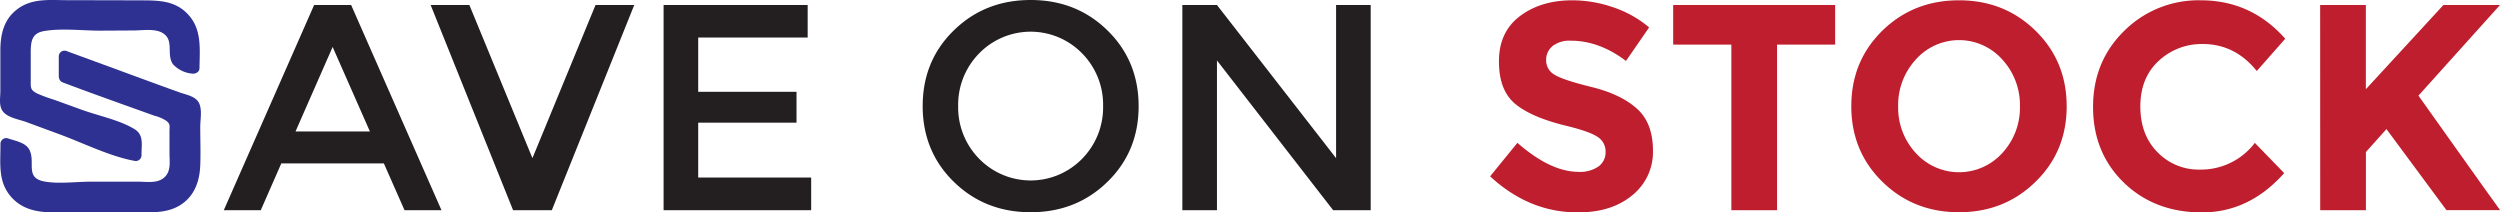 <svg xmlns="http://www.w3.org/2000/svg" id="Layer_1" data-name="Layer 1" viewBox="0 0 820.57 69.72"><title>saveonstock</title><path d="M21.16,25.19V18.5l9.77,3.58C41.29,25.88,51.65,29.71,62,33.46a2.31,2.31,0,0,1,1.81,2.62c-.08,6.07,0,12.14,0,18.21,0,8.23-5.31,13.55-13.54,13.55-11.6,0-23.21-.14-34.81,0C7.52,68,1.41,61.72,2,54.27,2.18,52,2,49.7,2,47.15c1.89.69,3.62,1.22,5.26,2a2.09,2.09,0,0,1,.86,1.54c.12,1.48,0,3,0,4.45.19,4,2.63,6.33,6.61,6.34h36c4.21,0,6.68-2.46,6.7-6.63,0-4.86,0-9.72.06-14.58a2.15,2.15,0,0,0-1.73-2.44c-11.09-4-22.16-8-33.23-12C22.13,25.57,21.64,25.38,21.16,25.19Z" style="fill:#2e3192"></path><path d="M23,25.19V18.5l-2.38,1.81c11.49,4.2,23,8.44,34.47,12.63a44.55,44.55,0,0,1,4.58,1.66c2.08,1,1.92,1.35,2.24,3.3.47,2.87,0,6.19,0,9.11,0,5.26,1,11.71-3.11,15.82S48.68,66,43.54,66c-6.12,0-12.25-.06-18.37,0-5.8,0-13.2,1.4-17.86-2.91S4,52.69,3.9,47.15L1.53,49c.82.29,3.37.83,4,1.44,1.23,1.15.66,3.27.77,4.7a9.57,9.57,0,0,0,1.48,4.8c2.31,3.39,6.12,3.41,9.85,3.41H39.45c4.74,0,11.6,1.34,15.93-1.06,3.54-2,4-5.6,4-9.28,0-3.34,0-6.68,0-10,0-1.9.4-4-.92-5.59s-4-2-5.84-2.71l-9.24-3.33c-7.26-2.63-14.55-5.2-21.77-7.94-2.26-.85-3.24,2.77-1,3.62,10,3.78,20.05,7.32,30.09,10.93a12.78,12.78,0,0,1,3.87,1.65c1.4,1.16,1.07,1.51,1.06,3.37,0,2.43,0,4.86,0,7.29,0,2.82.56,5.72-1.55,7.8-2.27,2.24-5.93,1.52-9,1.52H30c-4.84,0-10.41.78-15.17,0-6.91-1.13-3-6.34-5.22-10.53-1.27-2.37-4.75-2.87-7.06-3.69A1.89,1.89,0,0,0,.15,47.15C.22,53-.74,58.88,3,63.82c3.57,4.71,8.81,5.88,14.41,5.88,9,0,18,0,27.08,0,5.61,0,11.36.45,16-3.33,3.71-3,5.05-7.44,5.24-12.08.17-4.23,0-8.51,0-12.75,0-2.34.76-5.92-.61-8.08-1.23-1.95-4.28-2.44-6.21-3.14Q52.47,28,46.06,25.64l-24.4-8.95a1.89,1.89,0,0,0-2.37,1.81v6.69A1.88,1.88,0,0,0,23,25.19Z" style="fill:#2e3192"></path><path d="M63.61,22.28a2.08,2.08,0,0,1-.38,0c-5.59-1.89-5.59-1.89-5.64-7.76,0-3.56-2.19-6-5.75-6.32-2.35-.18-4.72-.09-7.08-.09l-28.95.12c-5.44,0-7.55,2.13-7.57,7.63,0,4.46,0,8.91-.06,13.36A2.3,2.3,0,0,0,10,31.88c10.9,3.89,21.77,7.91,32.68,11.81,1.4.5,2.12,1.11,2,2.71a44.93,44.93,0,0,0,0,4.53,9.1,9.1,0,0,1-1.43-.27C30,45.86,16.84,41,3.67,36.27A2.17,2.17,0,0,1,2,33.81c.07-6.48,0-13,0-19.44A12.24,12.24,0,0,1,14.42,1.94q18.42,0,36.85.07a12.27,12.27,0,0,1,12.3,11.32C63.79,16.27,63.61,19.24,63.61,22.28Z" style="fill:#2e3192"></path><path d="M63.61,20.41c-5.58.24-3.48-6.05-4.81-9.27C57,6.69,52.58,6.27,48.3,6.23c-7.61-.07-15.23.07-22.84.11C20.81,6.36,13.85,5,9.71,7.84c-3.32,2.27-3.32,6.34-3.35,10s-.49,7.8-.05,11.45a4.83,4.83,0,0,0,1.46,3.54c1.7,1.56,5.11,2.12,7.16,2.86l10,3.62,10.89,4c1.78.64,4.36,1,5.74,2.41a1.43,1.43,0,0,1,1.12,2.2c0,1,0,2.07,0,3.11l2.38-1.81c-5.34-1-10.68-3.64-15.78-5.51l-17-6.22c-2.12-.77-7.1-1.57-8.4-3.58-1-1.49,0-6.79,0-8.75,0-5.58-1.47-13.24,2.61-17.76s10.3-3.49,15.69-3.49l17.45,0C45.25,3.86,52.71,2.48,57.5,6c5.26,3.85,4.29,10.56,4.23,16.3,0,2.41,3.73,2.42,3.75,0,.06-5.87.8-12.08-3.19-16.92S53.16.15,47.39.12Q34.79.08,22.18.06C16.47.06,10.53-.68,5.7,3,1.32,6.27.17,11.09.12,16.31c0,4.54,0,9.07,0,13.61,0,2.18-.6,4.94.91,6.75,1.64,2,5.28,2.54,7.53,3.36L19.33,44c7.94,2.9,16.45,7.23,24.75,8.79a1.89,1.89,0,0,0,2.37-1.81c-.05-3.42.9-6.7-2.39-8.65-5-3-11.79-4.33-17.24-6.31l-9.08-3.29a49.07,49.07,0,0,1-5.45-2c-2.33-1.17-2.22-1.87-2.2-4.34,0-3.18,0-6.36,0-9.54.05-3.56.52-6,4.41-6.66,5.87-1,12.69-.1,18.66-.13L43.8,10c3.13,0,7.43-.8,10,1.11,3.31,2.41.75,6.9,3,10a9.75,9.75,0,0,0,6.72,3.08C66,24.05,66,20.3,63.61,20.41Z" style="fill:#2e3192"></path><path d="M92.33,53.64,85.59,69H73.45L103.11,1.64h12.14L144.91,69H132.78L126,53.64Zm29.08-10.5L109.18,15.41,97,43.14Z" style="fill:#231f20"></path><path d="M181.12,69H168.41L141.35,1.64h12.71l20.7,50.27L195.47,1.64h12.71Z" style="fill:#231f20"></path><path d="M265.1,1.64V12.33H229.17V30.14h32.27V40.26H229.17v18h37.08V69H217.81V1.64Z" style="fill:#231f20"></path><path d="M363.52,59.66q-10.22,10-25.23,10t-25.24-10q-10.2-10-10.2-24.85T313.05,10Q323.27,0,338.29,0t25.23,10q10.2,10,10.21,24.84T363.52,59.66Zm-8.33-42.13a23.61,23.61,0,0,0-33.81,0,24,24,0,0,0-6.88,17.28,24,24,0,0,0,6.88,17.29,23.61,23.61,0,0,0,33.81,0,24,24,0,0,0,6.88-17.29A24,24,0,0,0,355.19,17.53Z" style="fill:#231f20"></path><path d="M438.54,1.64H449.9V69H437.58L399.44,19.84V69H388.08V1.64h11.36l39.1,50.27Z" style="fill:#231f20"></path><path d="M509.66,15.07a5.79,5.79,0,0,0-2.17,4.72,5.32,5.32,0,0,0,2.65,4.67q2.66,1.74,12.23,4.09t14.88,7.08q5.29,4.73,5.3,13.77a18.2,18.2,0,0,1-6.79,14.69q-6.79,5.64-17.87,5.63-16,0-28.79-11.84l8.95-11q10.89,9.54,20.13,9.53a10.54,10.54,0,0,0,6.5-1.78A5.71,5.71,0,0,0,527,49.84a5.61,5.61,0,0,0-2.5-4.82q-2.5-1.77-9.92-3.61-11.76-2.79-17.19-7.27T492,20.08q0-9.58,6.88-14.78T516.06.1a41.31,41.31,0,0,1,13.48,2.31A35.86,35.86,0,0,1,541.29,9l-7.6,11q-8.78-6.64-18.11-6.64A9,9,0,0,0,509.66,15.07Z" style="fill:#be1e2d"></path><path d="M583.28,14.64V69h-15V14.64H549.19v-13h53.16v13Z" style="fill:#be1e2d"></path><path d="M668.12,59.66q-10.2,10-25.13,10t-25.14-10q-10.2-10-10.2-24.8t10.2-24.8Q628.06.1,643,.1t25.13,10q10.21,10,10.21,24.8T668.12,59.66ZM663,34.91a22,22,0,0,0-5.78-15.36,19,19,0,0,0-28.41,0,22,22,0,0,0-5.78,15.36,21.86,21.86,0,0,0,5.78,15.31,19.14,19.14,0,0,0,28.41,0A21.86,21.86,0,0,0,663,34.91Z" style="fill:#be1e2d"></path><path d="M722,55.66a22.16,22.16,0,0,0,18.1-8.76l9.63,9.92q-11.46,12.9-27,12.9T697.06,59.9Q687,50.08,687,35.1t10.26-25A34.54,34.54,0,0,1,722.34.1q16.56,0,27.74,12.61l-9.34,10.6Q733.6,14.44,723,14.45A20.66,20.66,0,0,0,708.52,20q-6,5.55-6,14.93T708.19,50A18.72,18.72,0,0,0,722,55.66Z" style="fill:#be1e2d"></path><path d="M761.54,1.64h15V29.28L802,1.64h18.58L793.8,31.39q3.47,4.83,12.81,18t14,19.59H803L783.3,42.37l-6.74,7.52V69h-15Z" style="fill:#be1e2d"></path></svg>